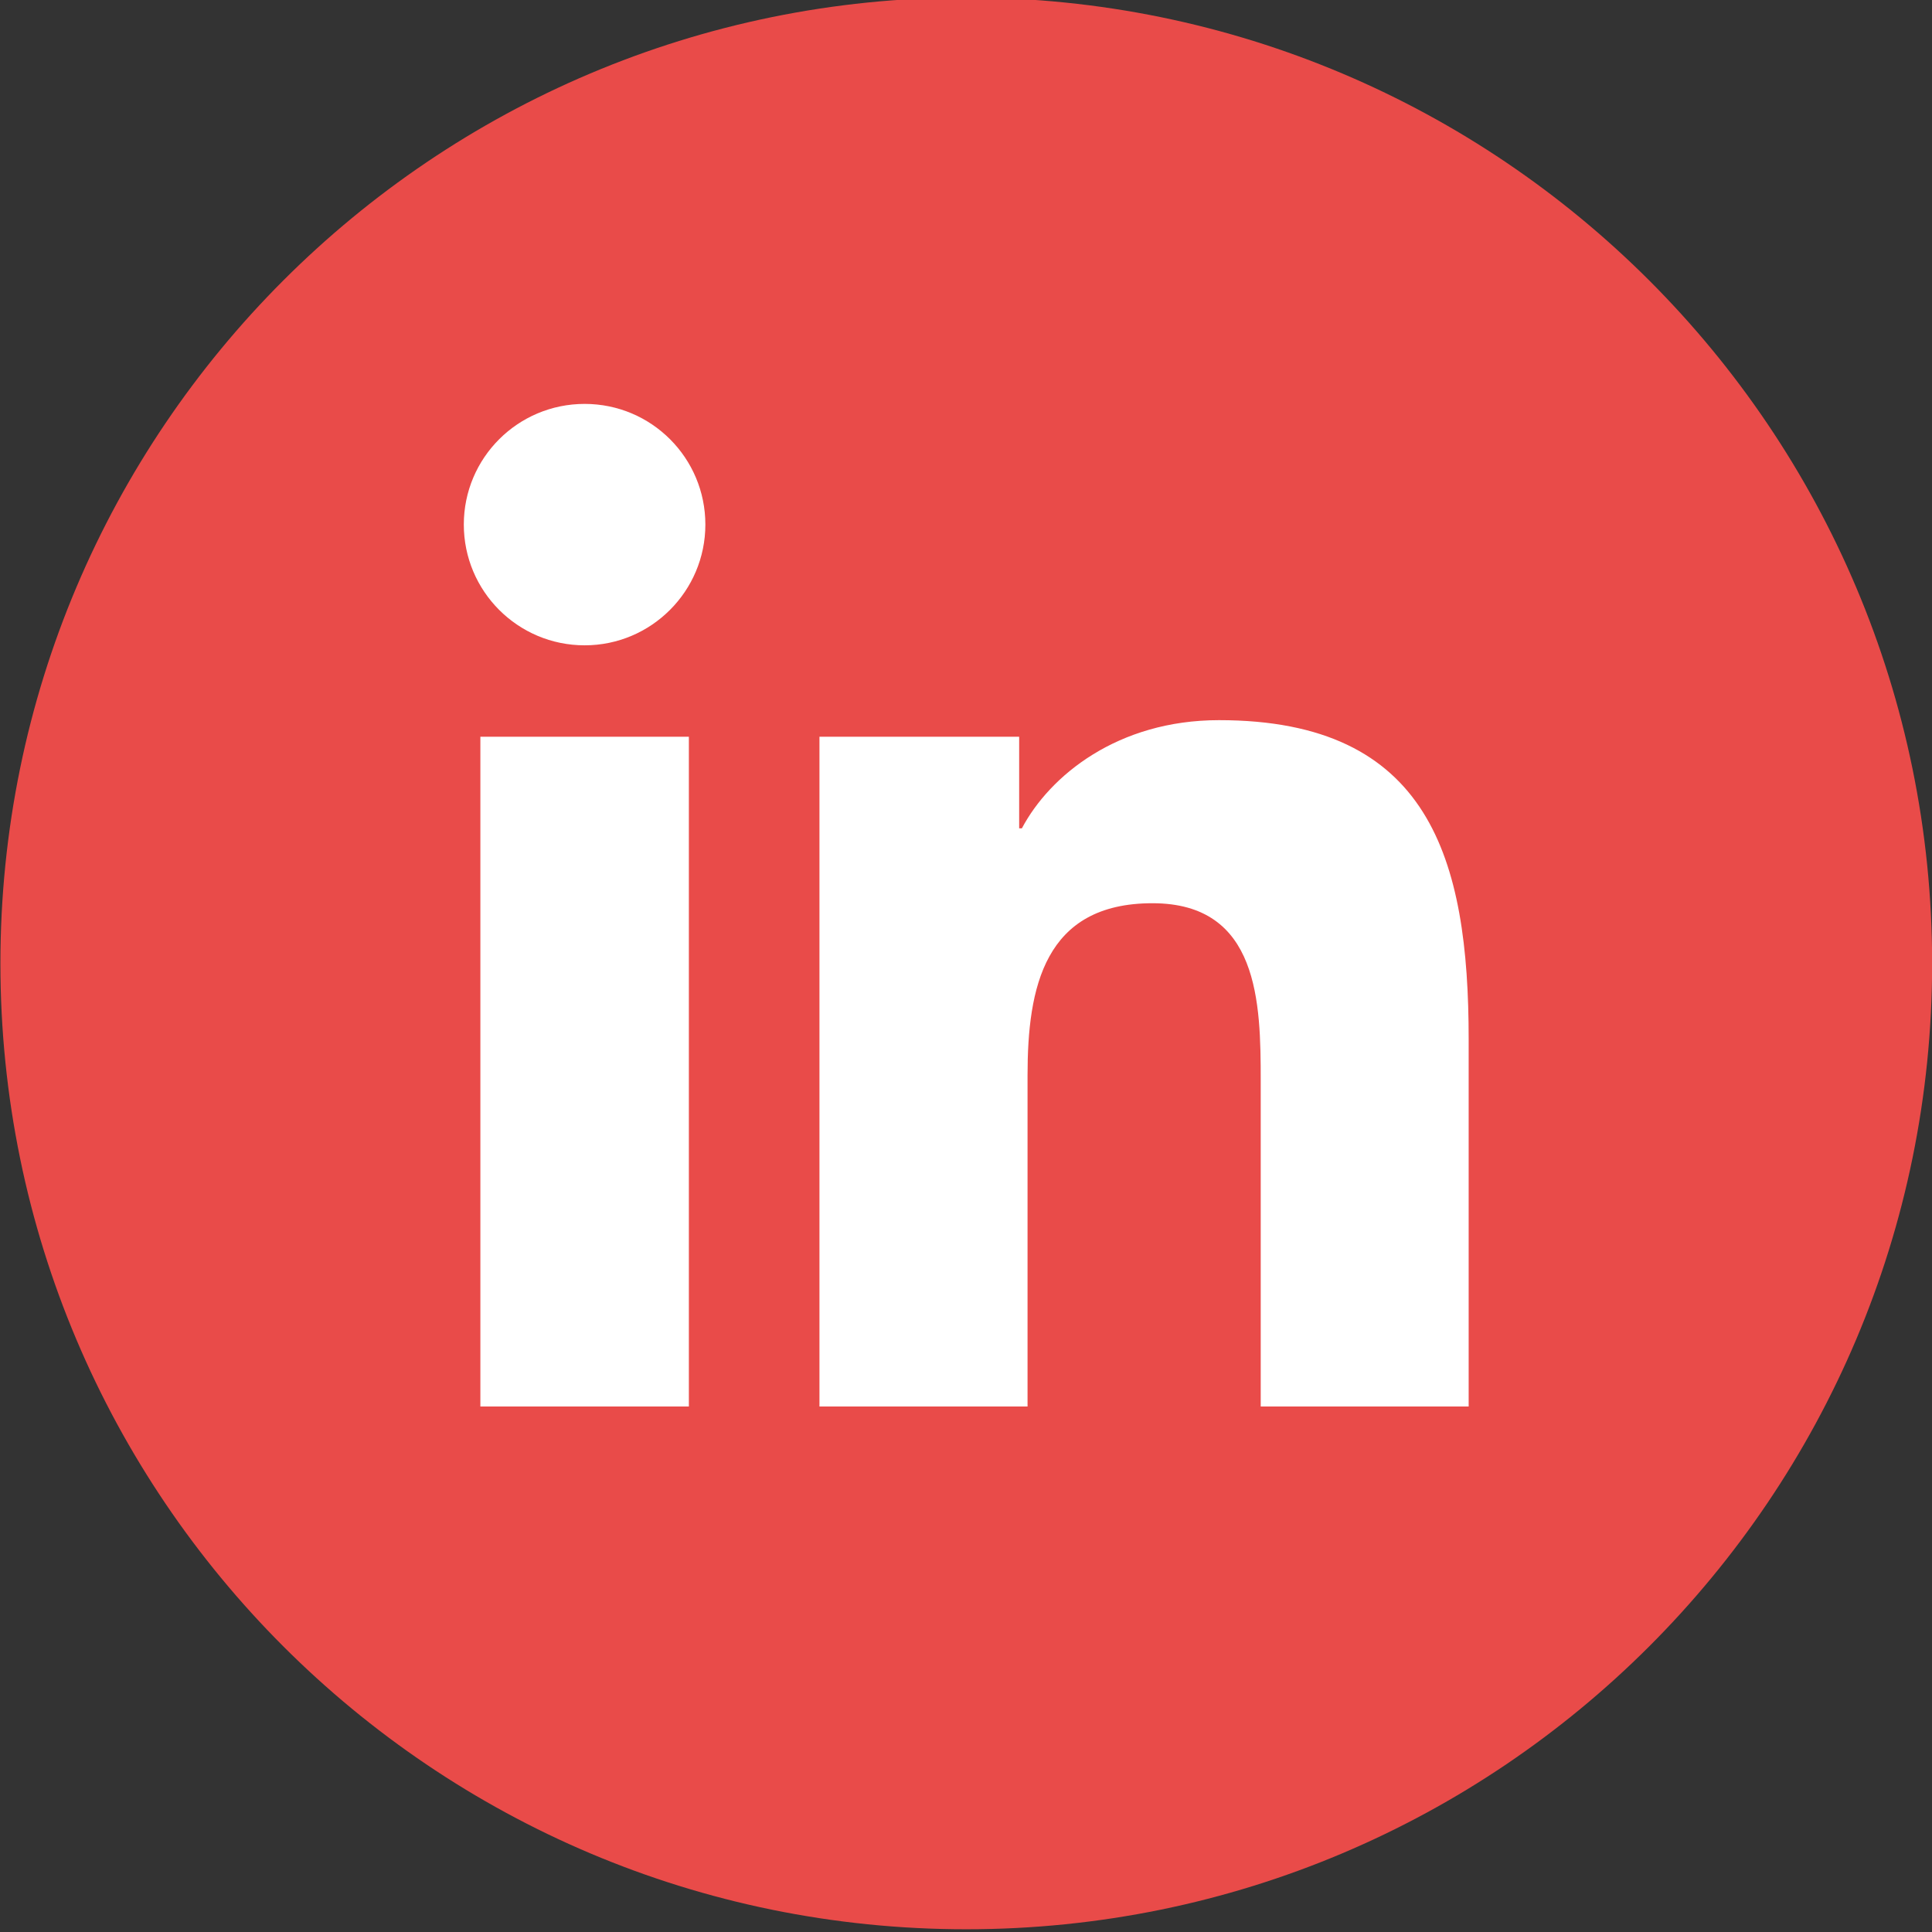 <?xml version="1.0" encoding="UTF-8"?>
<svg id="Calque_1" xmlns="http://www.w3.org/2000/svg" version="1.1" viewBox="0 0 28.346 28.346">
  <rect x="0" y="0" width="28.346" height="28.346" fill="#333333" stroke="none"/>
  <!-- Generator: Adobe Illustrator 29.7.1, SVG Export Plug-In . SVG Version: 2.1.1 Build 8)  -->
  <defs>
    <style>
      .st0 {
        fill: #e94b49;
      }

      .st1 {
        fill: #fff;
      }
    </style>
  </defs>
  <circle class="st1" cx="14.173" cy="14.173" r="12.706"/>
  <path class="st0" d="M14.177-.036C6.351-.036.006,6.309.006,14.135s6.345,14.171,14.171,14.171,14.171-6.345,14.171-14.171S22.003-.036,14.177-.036ZM10.107,20.636h-3.059v-9.827h3.059v9.827ZM8.578,9.468c-.981,0-1.773-.795-1.773-1.772s.792-1.77,1.773-1.77,1.771.794,1.771,1.77-.793,1.772-1.771,1.772ZM21.549,20.636h-3.052v-4.778c0-1.141-.022-2.606-1.588-2.606-1.59,0-1.833,1.241-1.833,2.523v4.861h-3.053v-9.827h2.93v1.344h.04c.409-.773,1.405-1.587,2.892-1.587,3.092,0,3.663,2.034,3.663,4.681v5.39l.001-.001Z"/>
</svg>